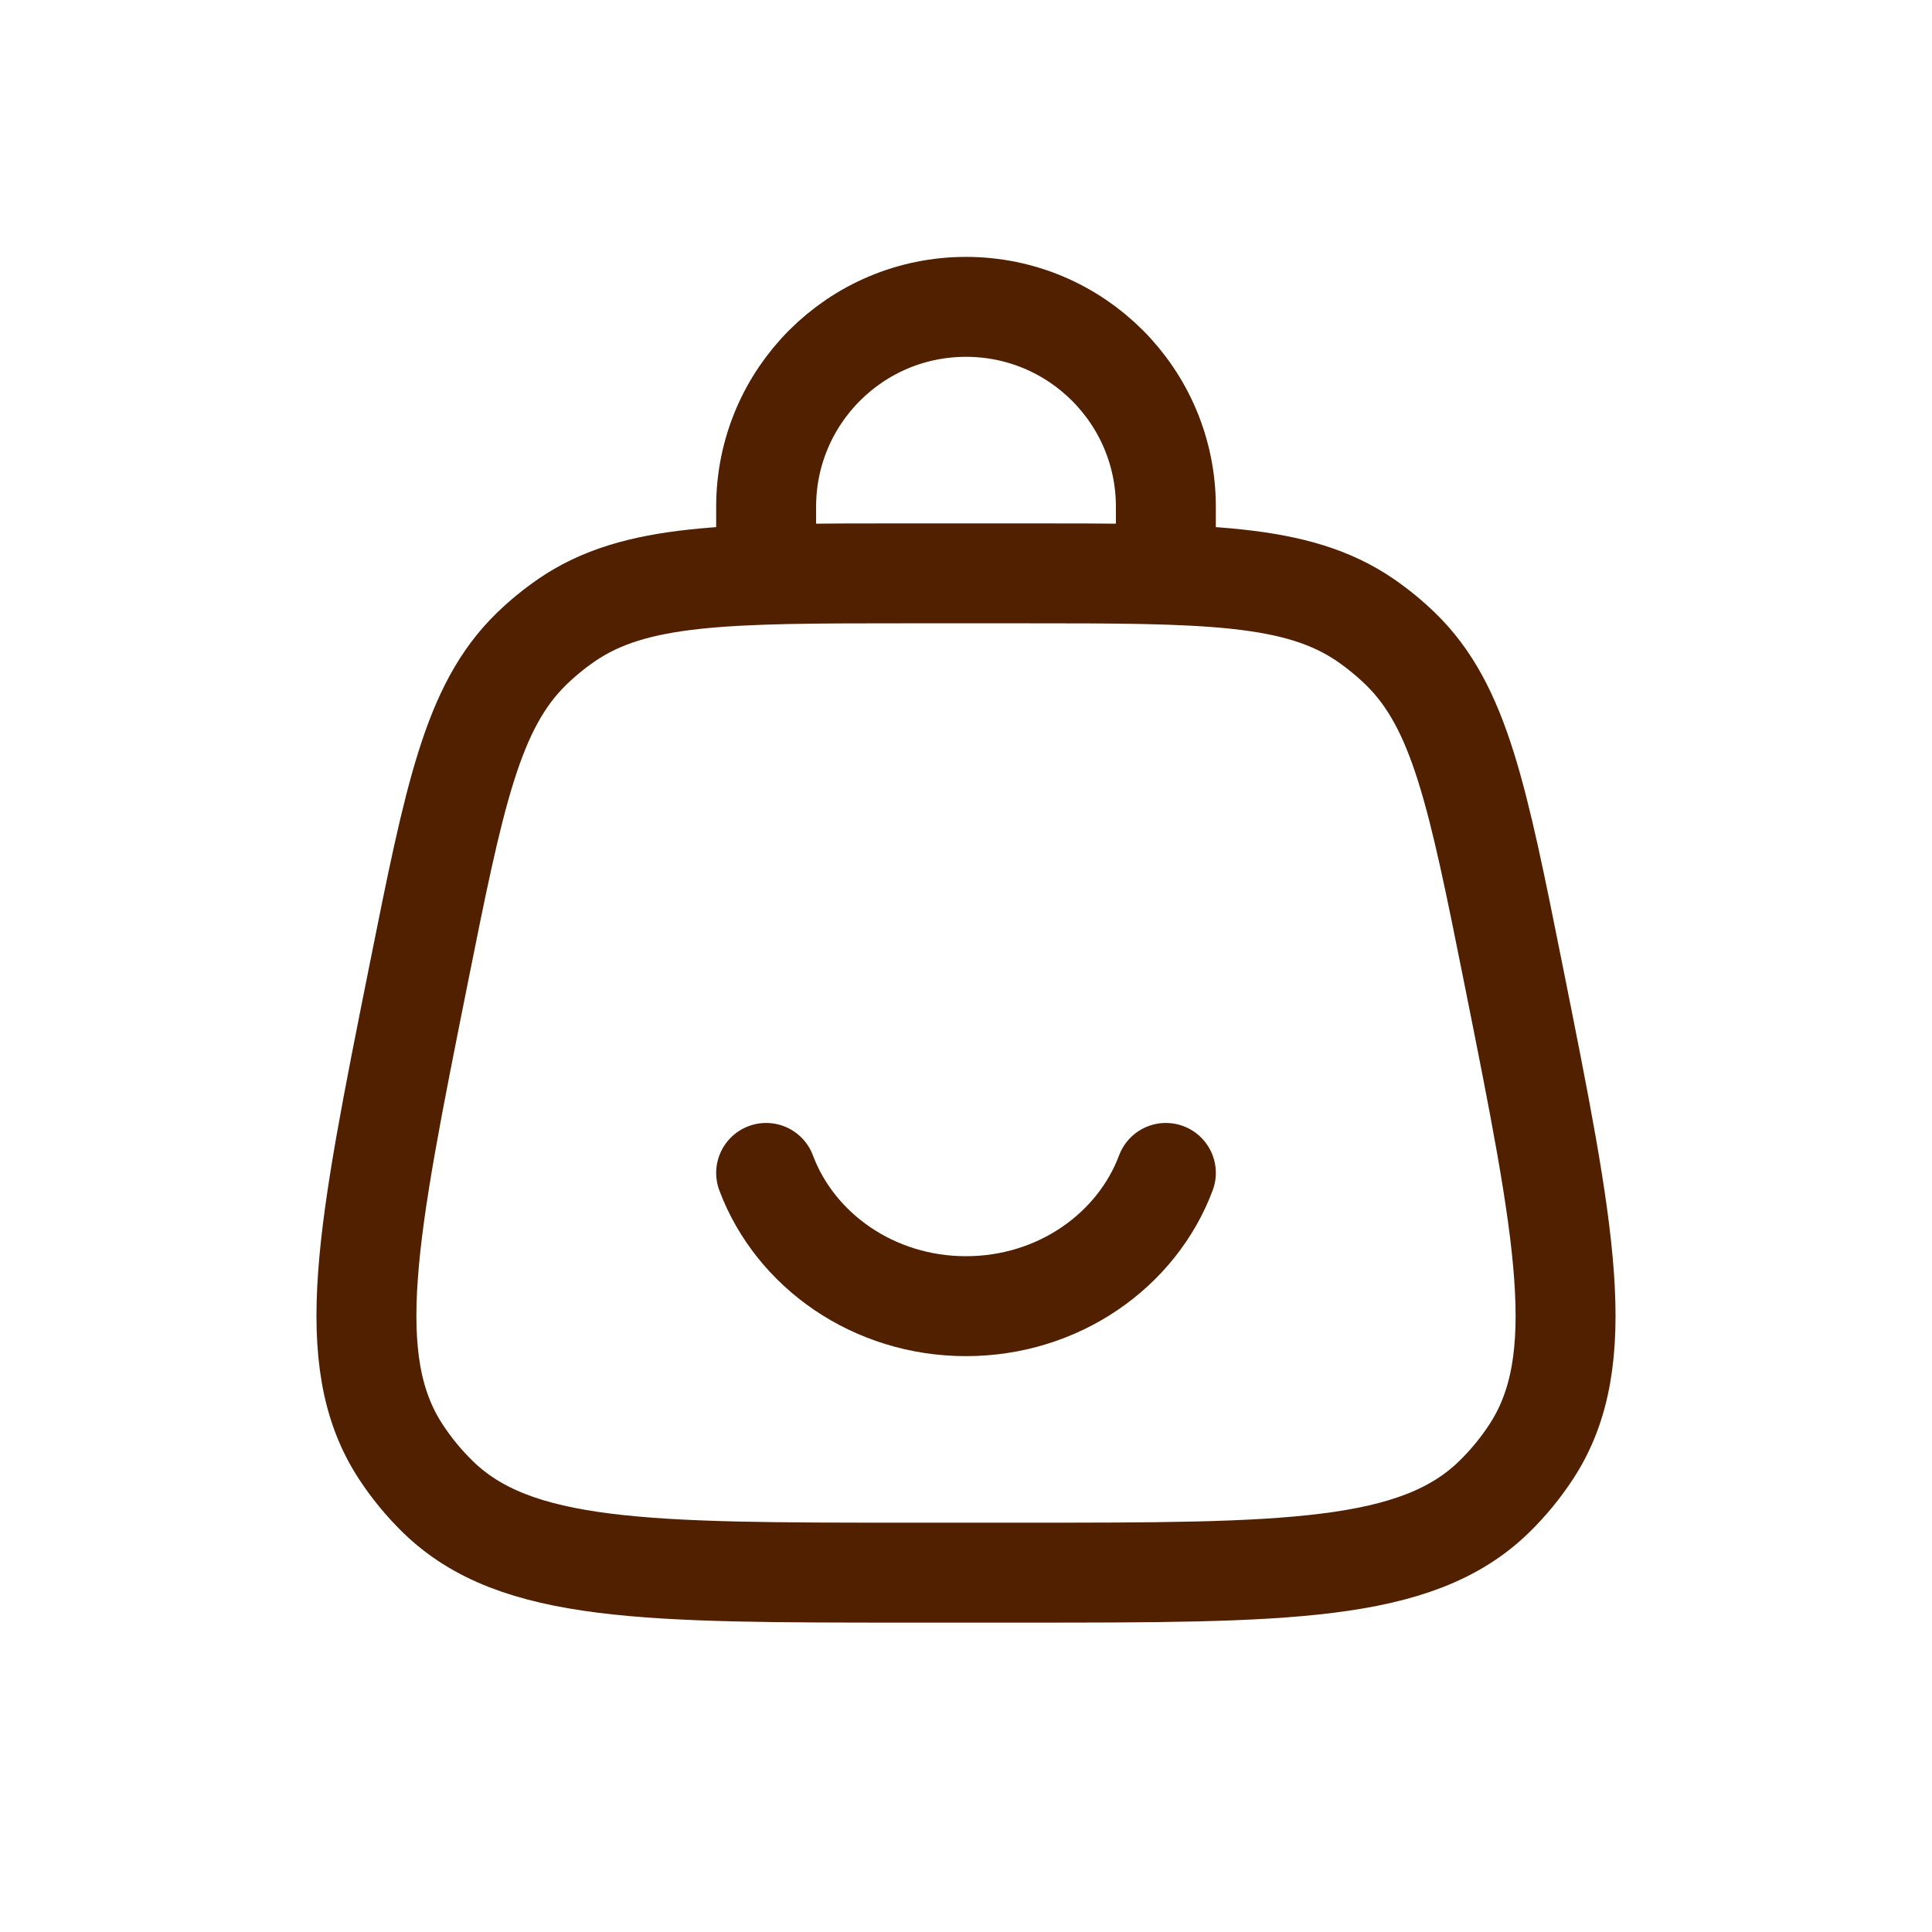 <svg width="29" height="29" viewBox="0 0 29 29" fill="none" xmlns="http://www.w3.org/2000/svg">
<path d="M6.281 14.635C6.819 11.949 7.088 10.606 7.977 9.741C8.141 9.581 8.319 9.436 8.508 9.306C9.532 8.606 10.904 8.606 13.647 8.606H15.353C18.096 8.606 19.468 8.606 20.492 9.306C20.681 9.436 20.858 9.581 21.023 9.741C21.912 10.606 22.181 11.949 22.719 14.635C23.491 18.491 23.877 20.419 22.988 21.785C22.827 22.032 22.639 22.261 22.428 22.467C21.261 23.606 19.291 23.606 15.353 23.606H13.647C9.709 23.606 7.739 23.606 6.572 22.467C6.361 22.261 6.173 22.032 6.012 21.785C5.123 20.419 5.509 18.491 6.281 14.635Z" stroke="#512000" stroke-width="1.5"/>
<path d="M11.5 8.606V7.606C11.5 5.949 12.843 4.606 14.5 4.606C16.157 4.606 17.5 5.949 17.5 7.606V8.606" stroke="#512000" stroke-width="1.5" stroke-linecap="round"/>
<path d="M11.5 17.606C11.937 18.771 13.115 19.606 14.5 19.606C15.885 19.606 17.063 18.771 17.5 17.606" stroke="#512000" stroke-width="1.5" stroke-linecap="round"/>
</svg>
